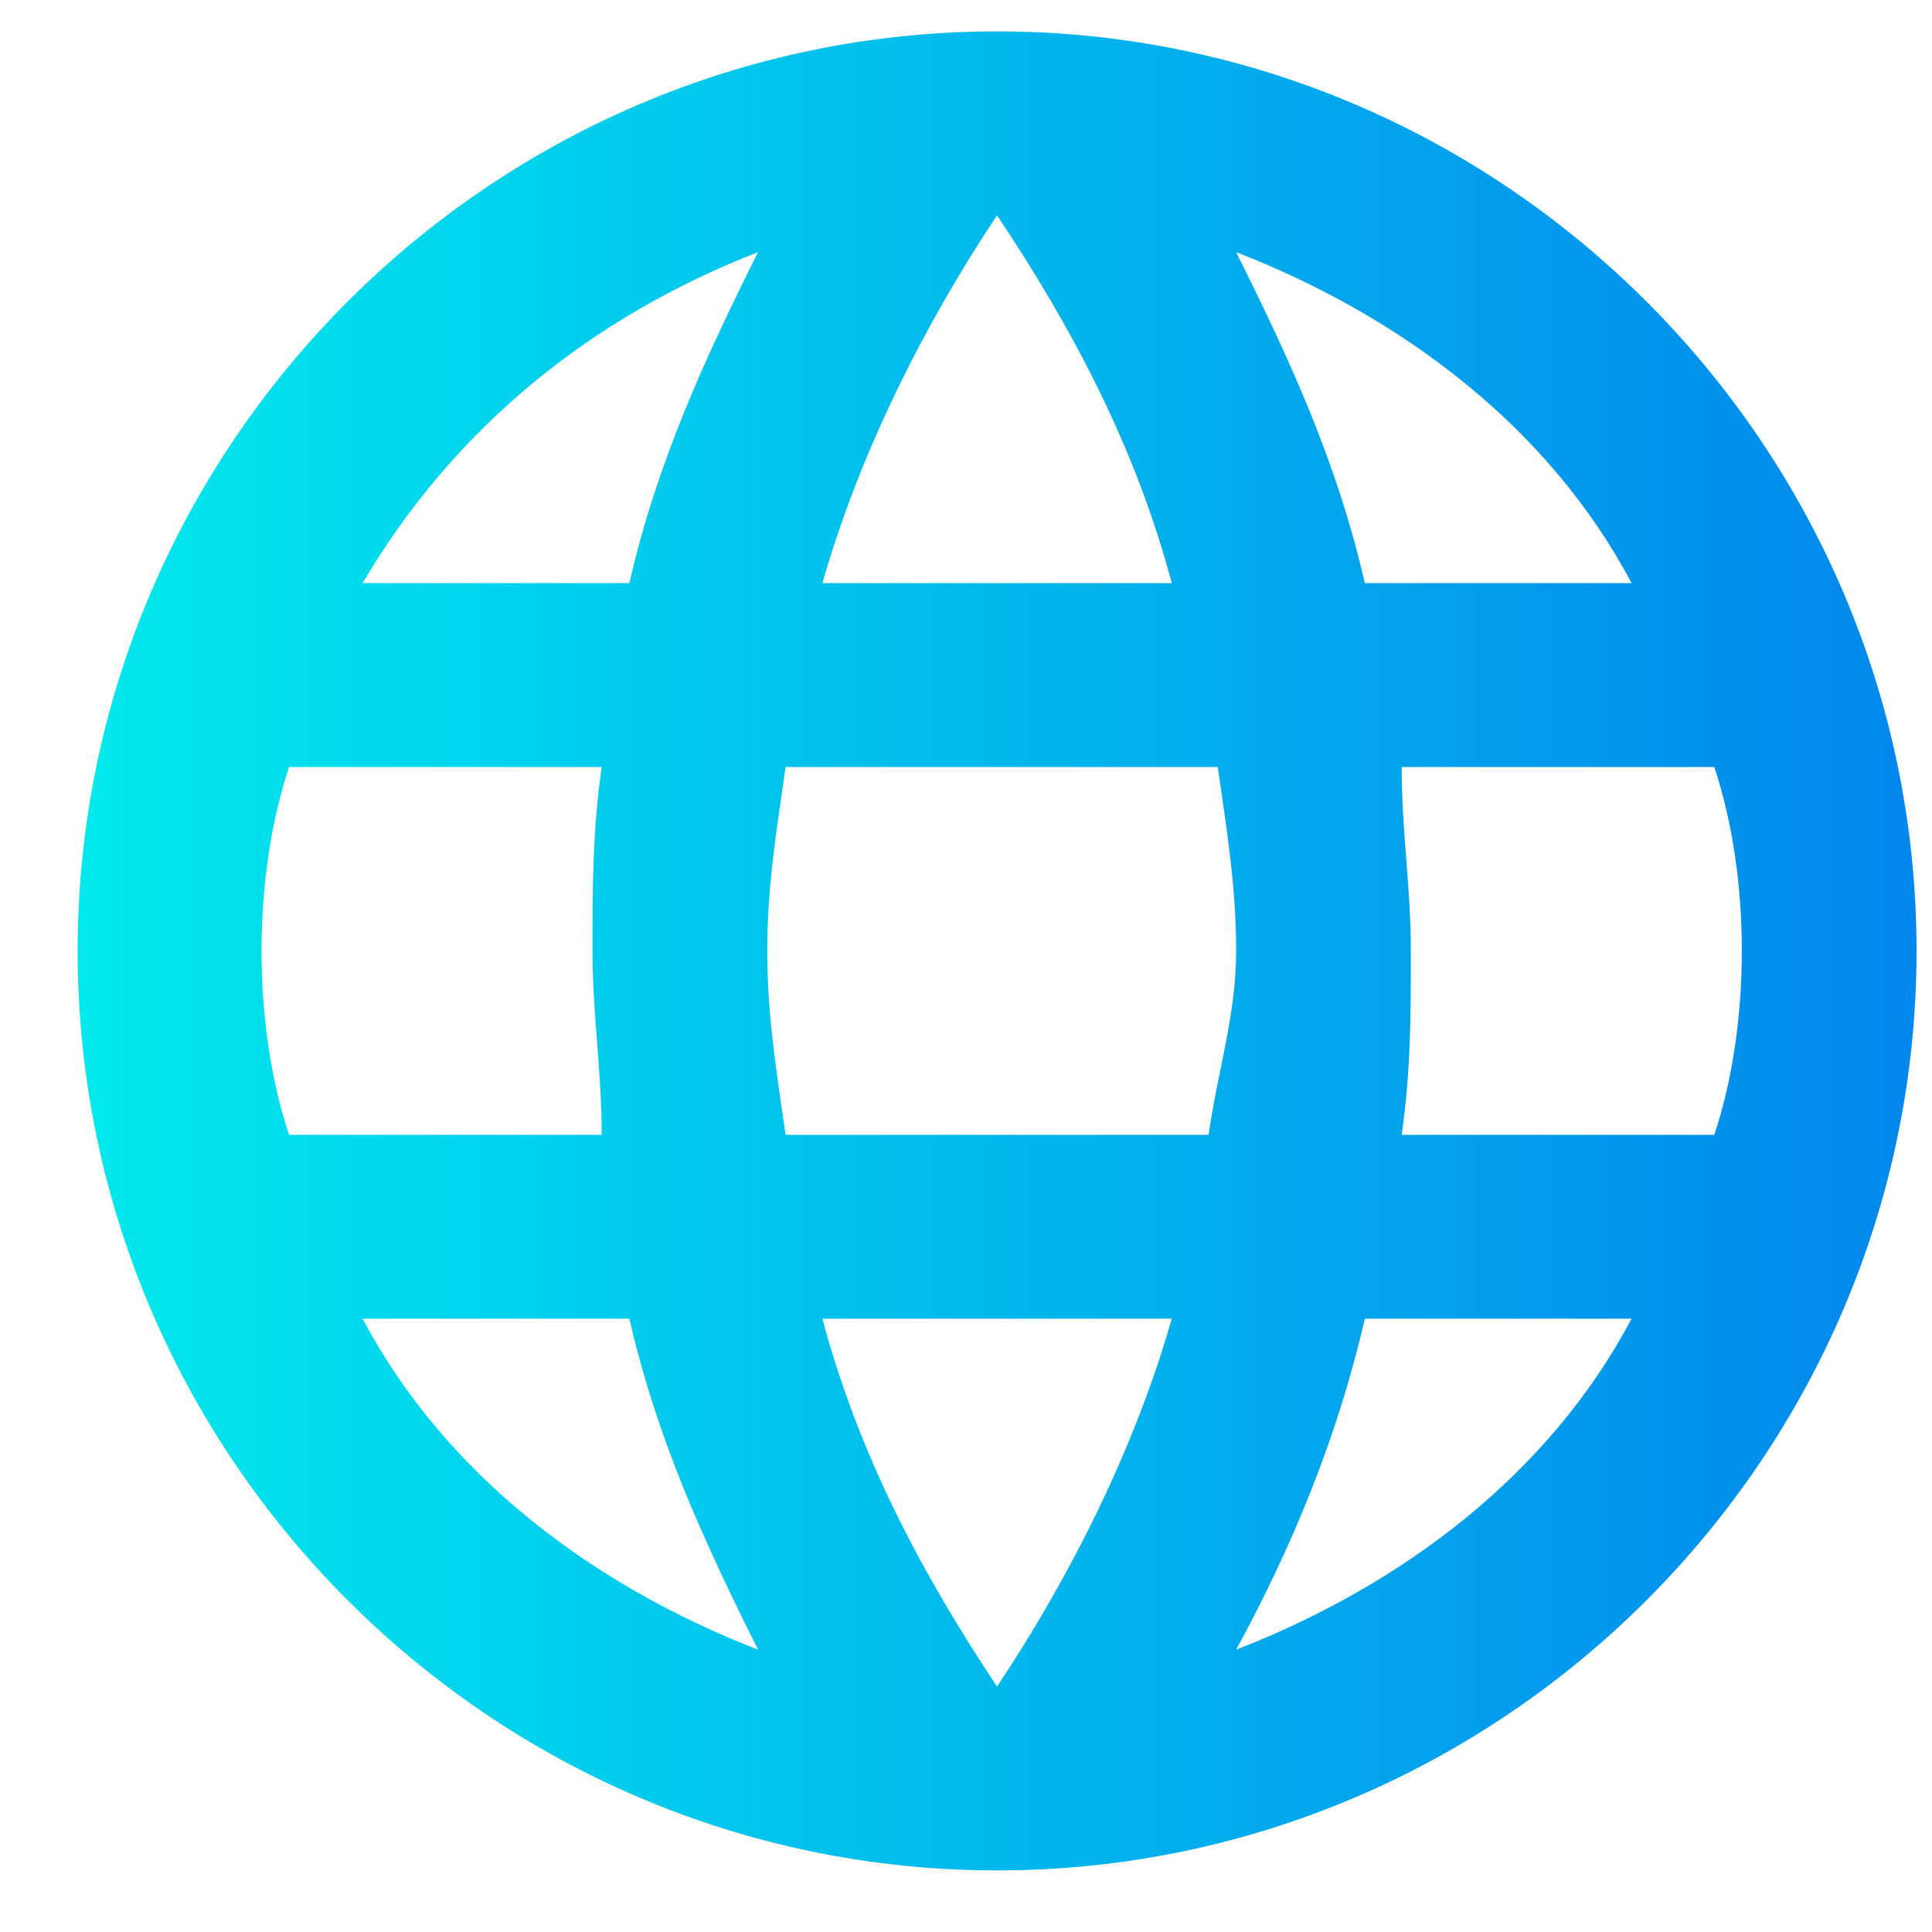 <svg width="16" height="16" viewBox="0 0 16 16" fill="none" xmlns="http://www.w3.org/2000/svg">
<path d="M8.257 0.26C4.069 0.26 0.643 3.687 0.643 7.875C0.643 12.063 4.069 15.49 8.257 15.49C12.446 15.49 15.872 12.063 15.872 7.875C15.872 3.687 12.446 0.26 8.257 0.26ZM13.512 4.829H11.303C11.075 3.839 10.694 3.002 10.237 2.088C11.608 2.621 12.826 3.535 13.512 4.829ZM8.257 1.783C8.867 2.697 9.4 3.687 9.704 4.829H6.811C7.115 3.763 7.648 2.697 8.257 1.783ZM2.394 9.398C2.242 8.941 2.166 8.408 2.166 7.875C2.166 7.342 2.242 6.809 2.394 6.352H4.983C4.907 6.885 4.907 7.342 4.907 7.875C4.907 8.408 4.983 8.865 4.983 9.398H2.394ZM3.003 10.921H5.212C5.44 11.911 5.821 12.749 6.278 13.662C4.907 13.129 3.689 12.216 3.003 10.921ZM5.212 4.829H3.003C3.765 3.535 4.907 2.621 6.278 2.088C5.821 3.002 5.44 3.839 5.212 4.829ZM8.257 13.967C7.648 13.053 7.115 12.063 6.811 10.921H9.704C9.4 11.987 8.867 13.053 8.257 13.967ZM10.009 9.398H6.506C6.43 8.865 6.354 8.408 6.354 7.875C6.354 7.342 6.43 6.885 6.506 6.352H10.085C10.161 6.885 10.237 7.342 10.237 7.875C10.237 8.408 10.085 8.865 10.009 9.398ZM10.237 13.662C10.694 12.825 11.075 11.911 11.303 10.921H13.512C12.826 12.216 11.608 13.129 10.237 13.662ZM11.608 9.398C11.684 8.865 11.684 8.408 11.684 7.875C11.684 7.342 11.608 6.885 11.608 6.352H14.197C14.349 6.809 14.425 7.342 14.425 7.875C14.425 8.408 14.349 8.941 14.197 9.398H11.608Z" fill="url(#paint0_linear_1000_3574)"/>
<defs>
<linearGradient id="paint0_linear_1000_3574" x1="0.643" y1="7.875" x2="15.872" y2="7.875" gradientUnits="userSpaceOnUse">
<stop stop-color="#01E9ED"/>
<stop offset="1" stop-color="#0287ED"/>
</linearGradient>
</defs>
</svg>
